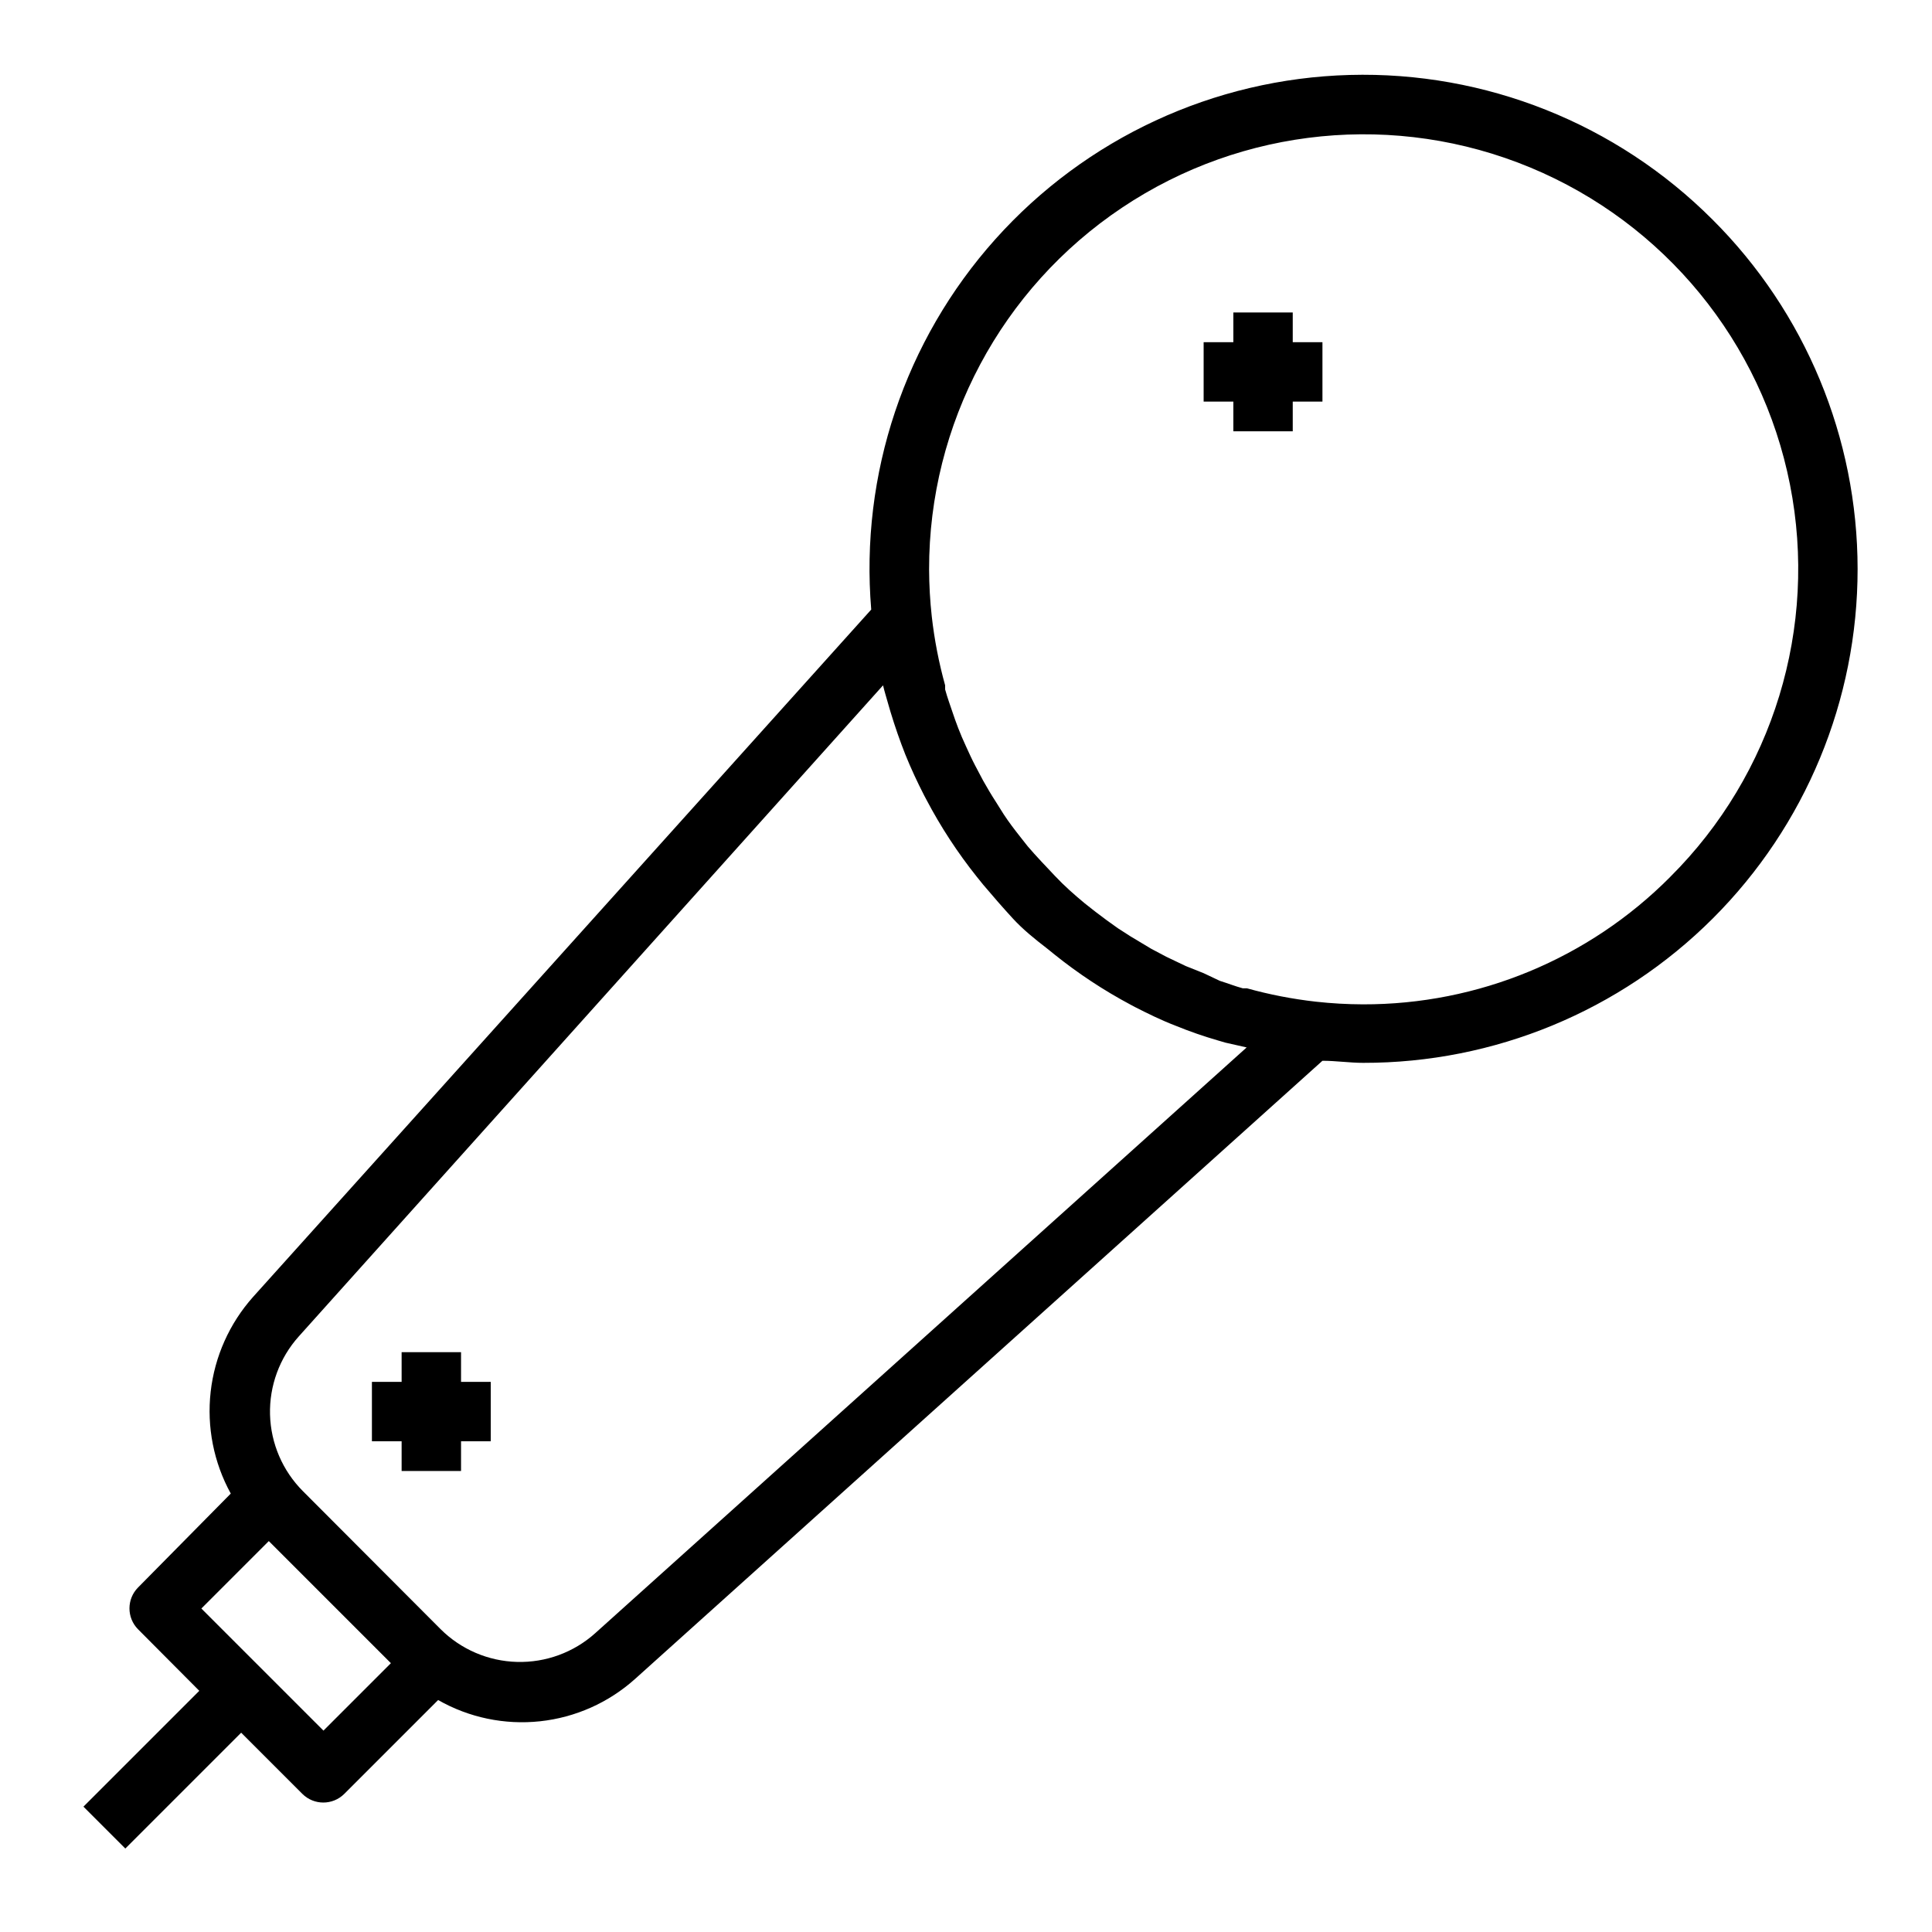 <?xml version="1.0" encoding="UTF-8"?>
<!-- Uploaded to: ICON Repo, www.iconrepo.com, Generator: ICON Repo Mixer Tools -->
<svg fill="#000000" width="800px" height="800px" version="1.1" viewBox="144 144 512 512" xmlns="http://www.w3.org/2000/svg">
 <g>
  <path d="m266.18 502.34h-15.746v7.871h-7.871v15.742h7.871v7.875h15.746v-7.875h7.871v-15.742h-7.871z"/>
  <path d="m486.59 226.81h-15.742v7.875h-7.871v15.742h7.871v7.871h15.742v-7.871h7.871v-15.742h-7.871z"/>
  <path d="m597.82 202.18c-25.422-25.445-60.195-39.305-96.152-38.316-35.953 0.988-69.914 16.734-93.898 43.535-23.988 26.805-35.879 62.297-32.887 98.141l-163.82 182.16c-6.25 7.012-10.176 15.785-11.234 25.121-1.055 9.332 0.805 18.762 5.328 26.992l-24.559 24.875c-3.051 3.07-3.051 8.031 0 11.102l16.215 16.293-30.699 30.699 11.098 11.098 30.699-30.699 16.219 16.219c3.07 3.055 8.031 3.055 11.102 0l24.875-24.875c8.184 4.668 17.629 6.637 26.996 5.633 9.371-1.004 18.184-4.93 25.195-11.223l182.16-163.82c3.621 0 7.242 0.551 10.785 0.551 34.746 0.055 68.086-13.715 92.668-38.27 24.582-24.555 38.387-57.883 38.371-92.629-0.02-34.742-13.855-68.055-38.461-92.586zm-368.1 400.45-32.355-32.355 17.871-17.871 32.355 32.355zm244.66-181.05-172.64 155.23c-5.68 5.098-13.094 7.82-20.723 7.617s-14.891-3.324-20.289-8.719l-36.445-36.527c-5.394-5.398-8.516-12.66-8.723-20.285-0.203-7.629 2.523-15.047 7.617-20.727l154.84-172.55c0.395 1.73 0.945 3.387 1.418 5.117l0.551 1.891c1.156 3.832 2.465 7.609 3.938 11.336 1.496 3.699 3.148 7.242 4.961 10.785l0.629 1.18-0.004-0.004c3.805 7.231 8.285 14.086 13.383 20.469l1.652 2.047c2.598 3.07 5.195 6.062 7.871 8.973 2.676 2.914 5.902 5.512 8.973 7.871l2.047 1.652 0.004 0.004c6.289 5.051 13.035 9.508 20.152 13.301l1.18 0.629c3.543 1.812 7.086 3.543 10.785 4.961 3.727 1.523 7.504 2.832 11.336 3.938l1.891 0.551zm112.25-45.188c-21.551 21.695-50.895 33.859-81.477 33.77-4.156-0.016-8.305-0.25-12.438-0.707-6.172-0.695-12.277-1.879-18.262-3.543h-1.102c-2.047-0.551-4.016-1.34-6.062-1.969l-4.328-2.047-4.727-1.887-5.117-2.441-4.016-2.125-5.512-3.305-3.305-2.125c-2.047-1.418-3.938-2.832-5.902-4.328l-2.91-2.289c-2.754-2.281-5.434-4.644-7.871-7.242-2.441-2.598-4.961-5.195-7.242-7.871l-2.047-2.598c-1.496-1.891-2.992-3.856-4.328-5.902l-2.129-3.387c-1.18-1.812-2.281-3.699-3.305-5.512l-2.125-4.016c-0.867-1.652-1.652-3.387-2.441-5.117-0.789-1.73-1.418-3.148-2.047-4.801s-1.023-2.754-1.496-4.172c-0.473-1.418-1.418-4.016-1.969-6.062v-1.102 0.004c-1.664-5.984-2.848-12.094-3.543-18.266-0.457-4.129-0.691-8.281-0.707-12.438-0.055-38.5 19.137-74.484 51.145-95.887 32.004-21.406 72.586-25.398 108.15-10.648 35.562 14.754 61.402 46.305 68.855 84.078 7.457 37.773-4.457 76.773-31.746 103.93z"/>
 </g>
</svg>
